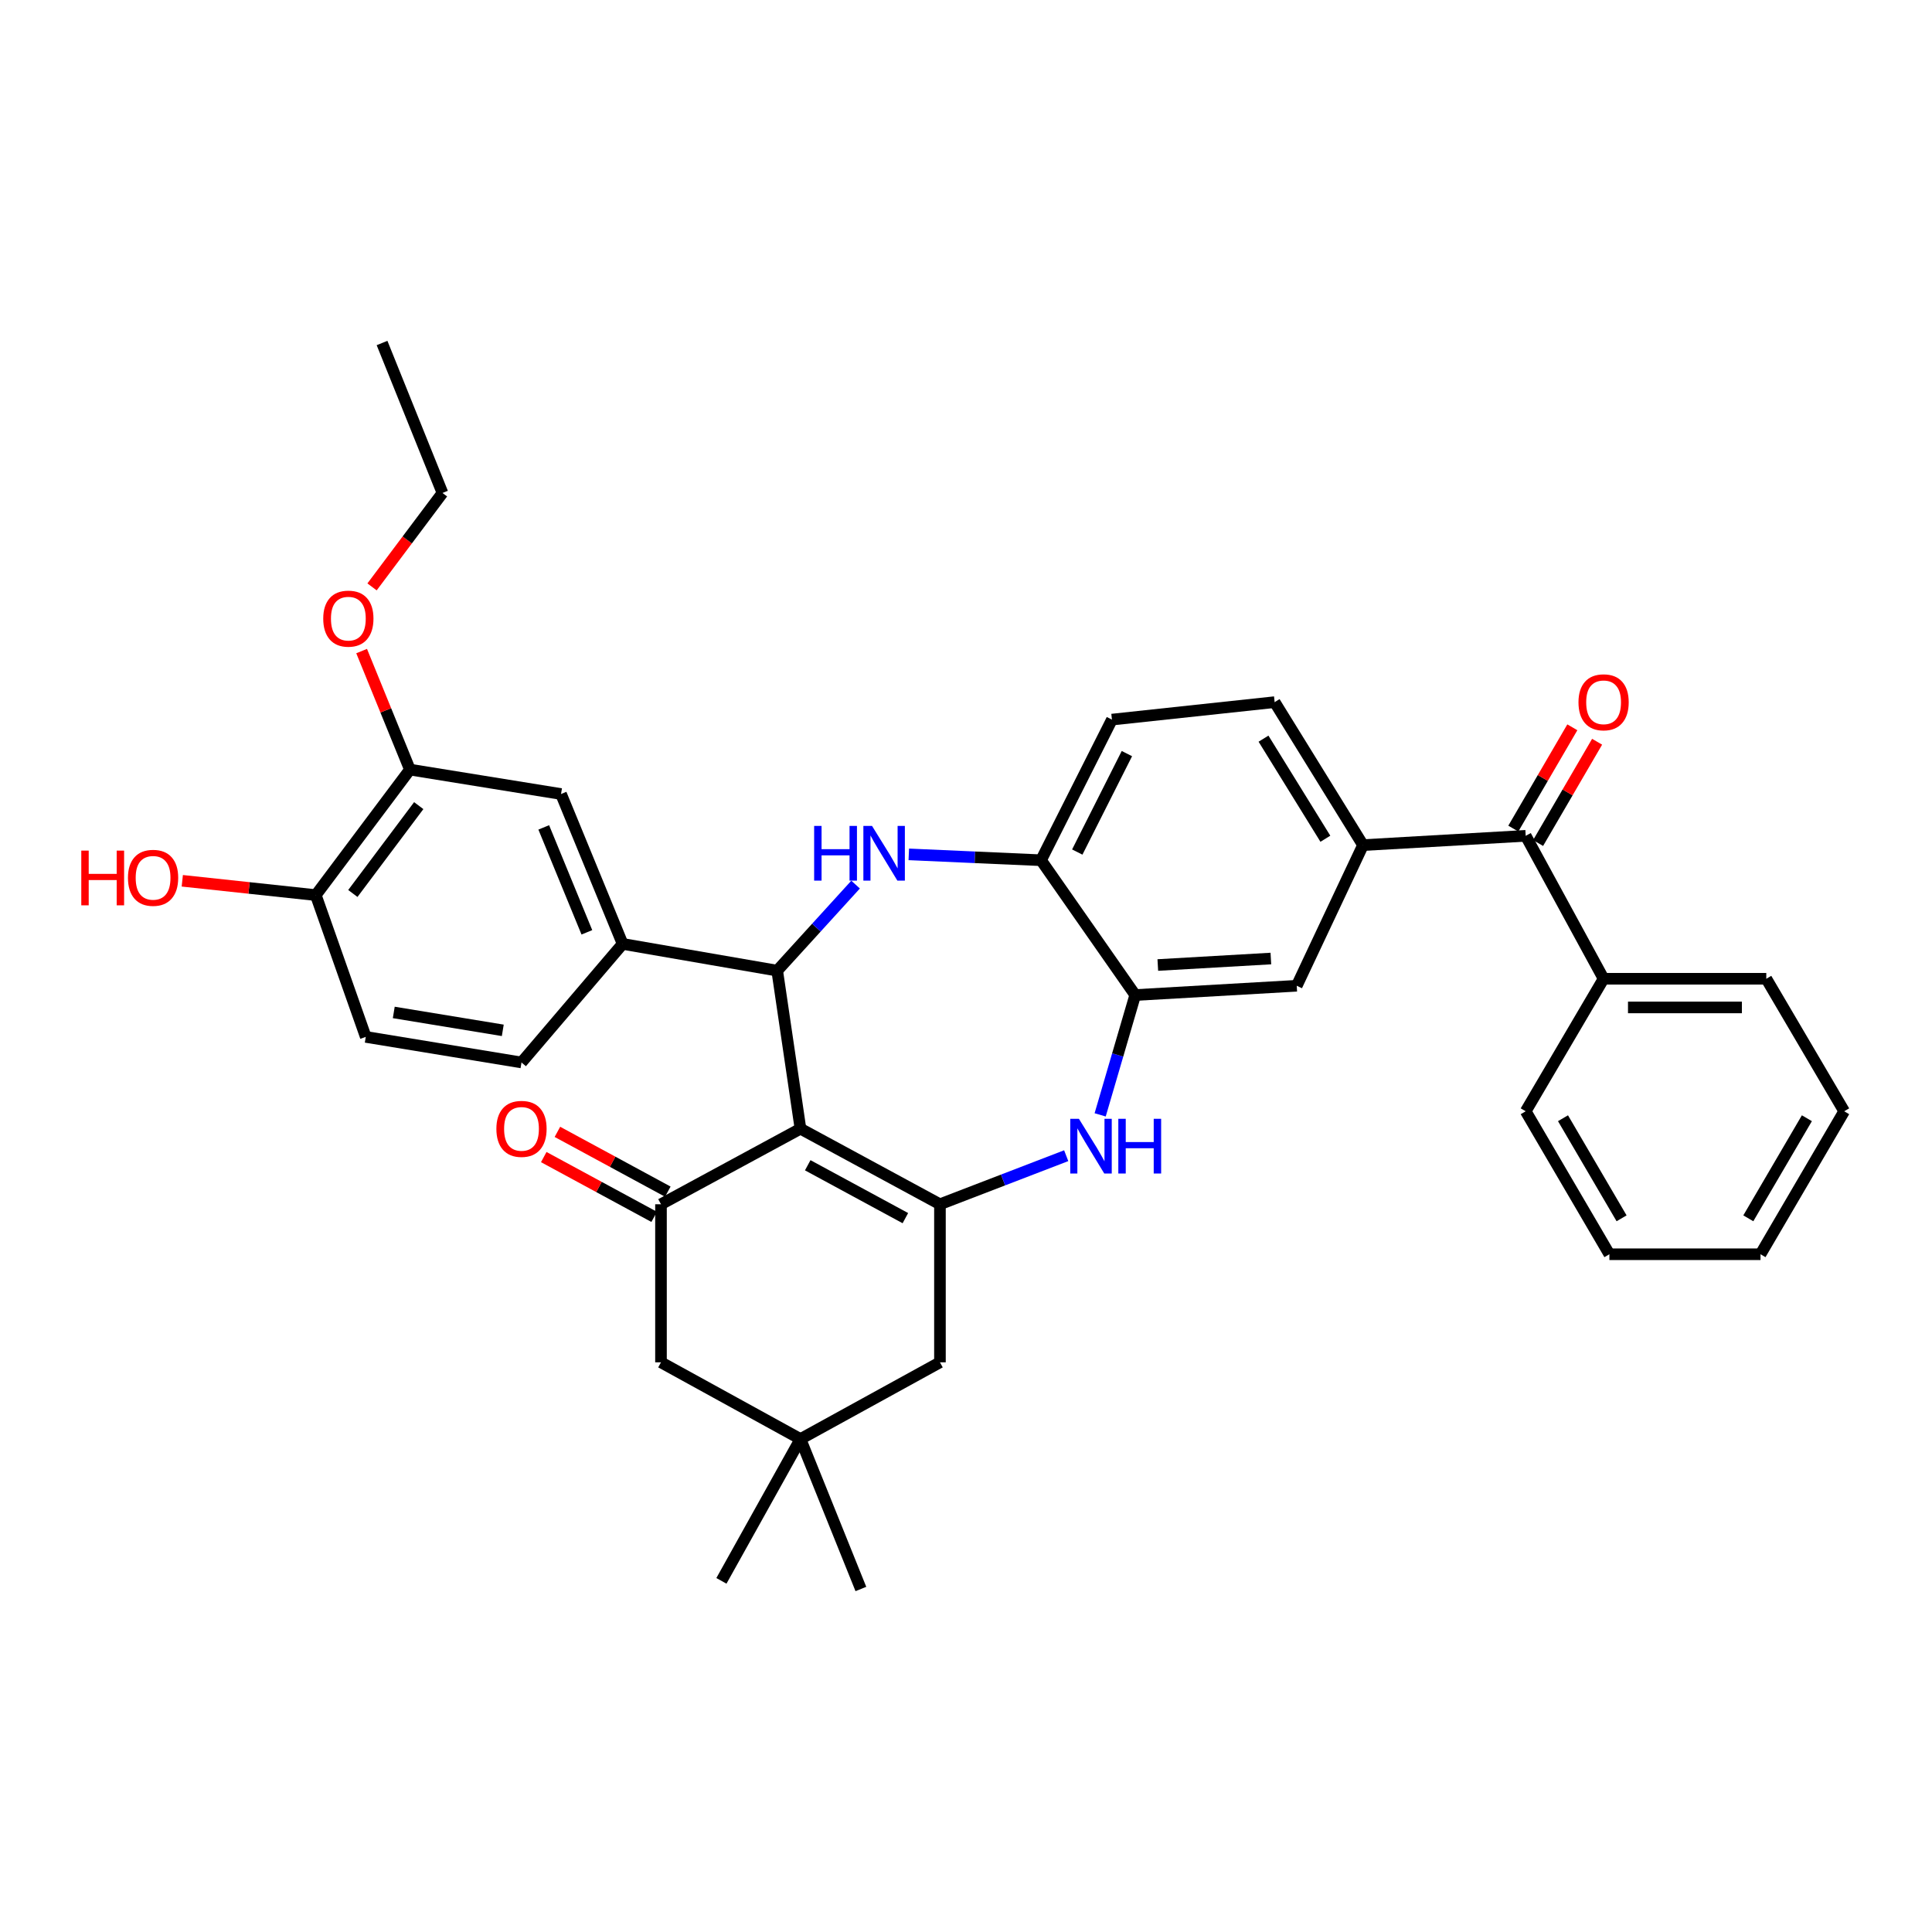 <?xml version='1.0' encoding='iso-8859-1'?>
<svg version='1.1' baseProfile='full'
              xmlns='http://www.w3.org/2000/svg'
                      xmlns:rdkit='http://www.rdkit.org/xml'
                      xmlns:xlink='http://www.w3.org/1999/xlink'
                  xml:space='preserve'
width='1000px' height='1000px' viewBox='0 0 1000 1000'>
<!-- END OF HEADER -->
<rect style='opacity:1.0;fill:#FFFFFF;stroke:none' width='1000' height='1000' x='0' y='0'> </rect>
<path class='bond-0' d='M 414.317,584.22 L 486.516,623.325' style='fill:none;fill-rule:evenodd;stroke:#000000;stroke-width:6px;stroke-linecap:butt;stroke-linejoin:miter;stroke-opacity:1' />
<path class='bond-0' d='M 418.079,603.135 L 468.619,630.508' style='fill:none;fill-rule:evenodd;stroke:#000000;stroke-width:6px;stroke-linecap:butt;stroke-linejoin:miter;stroke-opacity:1' />
<path class='bond-1' d='M 414.317,584.22 L 402.28,502.407' style='fill:none;fill-rule:evenodd;stroke:#000000;stroke-width:6px;stroke-linecap:butt;stroke-linejoin:miter;stroke-opacity:1' />
<path class='bond-3' d='M 414.317,584.22 L 342.126,623.325' style='fill:none;fill-rule:evenodd;stroke:#000000;stroke-width:6px;stroke-linecap:butt;stroke-linejoin:miter;stroke-opacity:1' />
<path class='bond-4' d='M 486.516,623.325 L 519.192,610.755' style='fill:none;fill-rule:evenodd;stroke:#000000;stroke-width:6px;stroke-linecap:butt;stroke-linejoin:miter;stroke-opacity:1' />
<path class='bond-4' d='M 519.192,610.755 L 551.867,598.185' style='fill:none;fill-rule:evenodd;stroke:#0000FF;stroke-width:6px;stroke-linecap:butt;stroke-linejoin:miter;stroke-opacity:1' />
<path class='bond-11' d='M 486.516,623.325 L 486.516,705.137' style='fill:none;fill-rule:evenodd;stroke:#000000;stroke-width:6px;stroke-linecap:butt;stroke-linejoin:miter;stroke-opacity:1' />
<path class='bond-2' d='M 402.28,502.407 L 422.565,480.137' style='fill:none;fill-rule:evenodd;stroke:#000000;stroke-width:6px;stroke-linecap:butt;stroke-linejoin:miter;stroke-opacity:1' />
<path class='bond-2' d='M 422.565,480.137 L 442.85,457.867' style='fill:none;fill-rule:evenodd;stroke:#0000FF;stroke-width:6px;stroke-linecap:butt;stroke-linejoin:miter;stroke-opacity:1' />
<path class='bond-6' d='M 402.28,502.407 L 322.273,488.565' style='fill:none;fill-rule:evenodd;stroke:#000000;stroke-width:6px;stroke-linecap:butt;stroke-linejoin:miter;stroke-opacity:1' />
<path class='bond-7' d='M 470.391,442.219 L 504.614,443.737' style='fill:none;fill-rule:evenodd;stroke:#0000FF;stroke-width:6px;stroke-linecap:butt;stroke-linejoin:miter;stroke-opacity:1' />
<path class='bond-7' d='M 504.614,443.737 L 538.838,445.255' style='fill:none;fill-rule:evenodd;stroke:#000000;stroke-width:6px;stroke-linecap:butt;stroke-linejoin:miter;stroke-opacity:1' />
<path class='bond-14' d='M 342.126,623.325 L 342.126,705.137' style='fill:none;fill-rule:evenodd;stroke:#000000;stroke-width:6px;stroke-linecap:butt;stroke-linejoin:miter;stroke-opacity:1' />
<path class='bond-16' d='M 345.66,616.8 L 317.087,601.324' style='fill:none;fill-rule:evenodd;stroke:#000000;stroke-width:6px;stroke-linecap:butt;stroke-linejoin:miter;stroke-opacity:1' />
<path class='bond-16' d='M 317.087,601.324 L 288.514,585.848' style='fill:none;fill-rule:evenodd;stroke:#FF0000;stroke-width:6px;stroke-linecap:butt;stroke-linejoin:miter;stroke-opacity:1' />
<path class='bond-16' d='M 338.592,629.849 L 310.019,614.374' style='fill:none;fill-rule:evenodd;stroke:#000000;stroke-width:6px;stroke-linecap:butt;stroke-linejoin:miter;stroke-opacity:1' />
<path class='bond-16' d='M 310.019,614.374 L 281.446,598.898' style='fill:none;fill-rule:evenodd;stroke:#FF0000;stroke-width:6px;stroke-linecap:butt;stroke-linejoin:miter;stroke-opacity:1' />
<path class='bond-5' d='M 569.441,577.051 L 578.515,546.04' style='fill:none;fill-rule:evenodd;stroke:#0000FF;stroke-width:6px;stroke-linecap:butt;stroke-linejoin:miter;stroke-opacity:1' />
<path class='bond-5' d='M 578.515,546.04 L 587.589,515.03' style='fill:none;fill-rule:evenodd;stroke:#000000;stroke-width:6px;stroke-linecap:butt;stroke-linejoin:miter;stroke-opacity:1' />
<path class='bond-10' d='M 587.589,515.03 L 671.19,510.232' style='fill:none;fill-rule:evenodd;stroke:#000000;stroke-width:6px;stroke-linecap:butt;stroke-linejoin:miter;stroke-opacity:1' />
<path class='bond-10' d='M 599.279,499.494 L 657.8,496.135' style='fill:none;fill-rule:evenodd;stroke:#000000;stroke-width:6px;stroke-linecap:butt;stroke-linejoin:miter;stroke-opacity:1' />
<path class='bond-36' d='M 587.589,515.03 L 538.838,445.255' style='fill:none;fill-rule:evenodd;stroke:#000000;stroke-width:6px;stroke-linecap:butt;stroke-linejoin:miter;stroke-opacity:1' />
<path class='bond-13' d='M 322.273,488.565 L 290.391,410.982' style='fill:none;fill-rule:evenodd;stroke:#000000;stroke-width:6px;stroke-linecap:butt;stroke-linejoin:miter;stroke-opacity:1' />
<path class='bond-13' d='M 303.764,482.568 L 281.446,428.26' style='fill:none;fill-rule:evenodd;stroke:#000000;stroke-width:6px;stroke-linecap:butt;stroke-linejoin:miter;stroke-opacity:1' />
<path class='bond-18' d='M 322.273,488.565 L 269.927,549.93' style='fill:none;fill-rule:evenodd;stroke:#000000;stroke-width:6px;stroke-linecap:butt;stroke-linejoin:miter;stroke-opacity:1' />
<path class='bond-21' d='M 538.838,445.255 L 575.535,372.462' style='fill:none;fill-rule:evenodd;stroke:#000000;stroke-width:6px;stroke-linecap:butt;stroke-linejoin:miter;stroke-opacity:1' />
<path class='bond-21' d='M 557.594,441.017 L 583.282,390.062' style='fill:none;fill-rule:evenodd;stroke:#000000;stroke-width:6px;stroke-linecap:butt;stroke-linejoin:miter;stroke-opacity:1' />
<path class='bond-8' d='M 705.497,437.431 L 671.19,510.232' style='fill:none;fill-rule:evenodd;stroke:#000000;stroke-width:6px;stroke-linecap:butt;stroke-linejoin:miter;stroke-opacity:1' />
<path class='bond-9' d='M 705.497,437.431 L 789.7,432.616' style='fill:none;fill-rule:evenodd;stroke:#000000;stroke-width:6px;stroke-linecap:butt;stroke-linejoin:miter;stroke-opacity:1' />
<path class='bond-38' d='M 705.497,437.431 L 659.755,363.426' style='fill:none;fill-rule:evenodd;stroke:#000000;stroke-width:6px;stroke-linecap:butt;stroke-linejoin:miter;stroke-opacity:1' />
<path class='bond-38' d='M 686.012,434.133 L 653.992,382.329' style='fill:none;fill-rule:evenodd;stroke:#000000;stroke-width:6px;stroke-linecap:butt;stroke-linejoin:miter;stroke-opacity:1' />
<path class='bond-20' d='M 796.111,436.352 L 811.386,410.138' style='fill:none;fill-rule:evenodd;stroke:#000000;stroke-width:6px;stroke-linecap:butt;stroke-linejoin:miter;stroke-opacity:1' />
<path class='bond-20' d='M 811.386,410.138 L 826.661,383.924' style='fill:none;fill-rule:evenodd;stroke:#FF0000;stroke-width:6px;stroke-linecap:butt;stroke-linejoin:miter;stroke-opacity:1' />
<path class='bond-20' d='M 783.289,428.88 L 798.564,402.666' style='fill:none;fill-rule:evenodd;stroke:#000000;stroke-width:6px;stroke-linecap:butt;stroke-linejoin:miter;stroke-opacity:1' />
<path class='bond-20' d='M 798.564,402.666 L 813.839,376.452' style='fill:none;fill-rule:evenodd;stroke:#FF0000;stroke-width:6px;stroke-linecap:butt;stroke-linejoin:miter;stroke-opacity:1' />
<path class='bond-22' d='M 789.7,432.616 L 830.017,506.604' style='fill:none;fill-rule:evenodd;stroke:#000000;stroke-width:6px;stroke-linecap:butt;stroke-linejoin:miter;stroke-opacity:1' />
<path class='bond-35' d='M 486.516,705.137 L 414.317,744.844' style='fill:none;fill-rule:evenodd;stroke:#000000;stroke-width:6px;stroke-linecap:butt;stroke-linejoin:miter;stroke-opacity:1' />
<path class='bond-12' d='M 414.317,744.844 L 342.126,705.137' style='fill:none;fill-rule:evenodd;stroke:#000000;stroke-width:6px;stroke-linecap:butt;stroke-linejoin:miter;stroke-opacity:1' />
<path class='bond-26' d='M 414.317,744.844 L 373.407,818.247' style='fill:none;fill-rule:evenodd;stroke:#000000;stroke-width:6px;stroke-linecap:butt;stroke-linejoin:miter;stroke-opacity:1' />
<path class='bond-27' d='M 414.317,744.844 L 445.59,822.46' style='fill:none;fill-rule:evenodd;stroke:#000000;stroke-width:6px;stroke-linecap:butt;stroke-linejoin:miter;stroke-opacity:1' />
<path class='bond-15' d='M 290.391,410.982 L 212.173,398.342' style='fill:none;fill-rule:evenodd;stroke:#000000;stroke-width:6px;stroke-linecap:butt;stroke-linejoin:miter;stroke-opacity:1' />
<path class='bond-24' d='M 212.173,398.342 L 199.677,367.669' style='fill:none;fill-rule:evenodd;stroke:#000000;stroke-width:6px;stroke-linecap:butt;stroke-linejoin:miter;stroke-opacity:1' />
<path class='bond-24' d='M 199.677,367.669 L 187.18,336.996' style='fill:none;fill-rule:evenodd;stroke:#FF0000;stroke-width:6px;stroke-linecap:butt;stroke-linejoin:miter;stroke-opacity:1' />
<path class='bond-37' d='M 212.173,398.342 L 163.455,463.303' style='fill:none;fill-rule:evenodd;stroke:#000000;stroke-width:6px;stroke-linecap:butt;stroke-linejoin:miter;stroke-opacity:1' />
<path class='bond-37' d='M 216.738,416.991 L 182.635,462.463' style='fill:none;fill-rule:evenodd;stroke:#000000;stroke-width:6px;stroke-linecap:butt;stroke-linejoin:miter;stroke-opacity:1' />
<path class='bond-17' d='M 163.455,463.303 L 189.318,536.697' style='fill:none;fill-rule:evenodd;stroke:#000000;stroke-width:6px;stroke-linecap:butt;stroke-linejoin:miter;stroke-opacity:1' />
<path class='bond-25' d='M 163.455,463.303 L 128.903,459.599' style='fill:none;fill-rule:evenodd;stroke:#000000;stroke-width:6px;stroke-linecap:butt;stroke-linejoin:miter;stroke-opacity:1' />
<path class='bond-25' d='M 128.903,459.599 L 94.352,455.895' style='fill:none;fill-rule:evenodd;stroke:#FF0000;stroke-width:6px;stroke-linecap:butt;stroke-linejoin:miter;stroke-opacity:1' />
<path class='bond-23' d='M 269.927,549.93 L 189.318,536.697' style='fill:none;fill-rule:evenodd;stroke:#000000;stroke-width:6px;stroke-linecap:butt;stroke-linejoin:miter;stroke-opacity:1' />
<path class='bond-23' d='M 260.24,533.301 L 203.814,524.038' style='fill:none;fill-rule:evenodd;stroke:#000000;stroke-width:6px;stroke-linecap:butt;stroke-linejoin:miter;stroke-opacity:1' />
<path class='bond-19' d='M 659.755,363.426 L 575.535,372.462' style='fill:none;fill-rule:evenodd;stroke:#000000;stroke-width:6px;stroke-linecap:butt;stroke-linejoin:miter;stroke-opacity:1' />
<path class='bond-28' d='M 830.017,506.604 L 914.229,506.604' style='fill:none;fill-rule:evenodd;stroke:#000000;stroke-width:6px;stroke-linecap:butt;stroke-linejoin:miter;stroke-opacity:1' />
<path class='bond-28' d='M 842.649,521.445 L 901.597,521.445' style='fill:none;fill-rule:evenodd;stroke:#000000;stroke-width:6px;stroke-linecap:butt;stroke-linejoin:miter;stroke-opacity:1' />
<path class='bond-29' d='M 830.017,506.604 L 789.7,575.192' style='fill:none;fill-rule:evenodd;stroke:#000000;stroke-width:6px;stroke-linecap:butt;stroke-linejoin:miter;stroke-opacity:1' />
<path class='bond-30' d='M 192.567,303.774 L 210.796,279.465' style='fill:none;fill-rule:evenodd;stroke:#FF0000;stroke-width:6px;stroke-linecap:butt;stroke-linejoin:miter;stroke-opacity:1' />
<path class='bond-30' d='M 210.796,279.465 L 229.025,255.156' style='fill:none;fill-rule:evenodd;stroke:#000000;stroke-width:6px;stroke-linecap:butt;stroke-linejoin:miter;stroke-opacity:1' />
<path class='bond-33' d='M 914.229,506.604 L 954.545,575.192' style='fill:none;fill-rule:evenodd;stroke:#000000;stroke-width:6px;stroke-linecap:butt;stroke-linejoin:miter;stroke-opacity:1' />
<path class='bond-32' d='M 789.7,575.192 L 833.018,649.197' style='fill:none;fill-rule:evenodd;stroke:#000000;stroke-width:6px;stroke-linecap:butt;stroke-linejoin:miter;stroke-opacity:1' />
<path class='bond-32' d='M 809.006,578.796 L 839.328,630.599' style='fill:none;fill-rule:evenodd;stroke:#000000;stroke-width:6px;stroke-linecap:butt;stroke-linejoin:miter;stroke-opacity:1' />
<path class='bond-31' d='M 229.025,255.156 L 197.745,177.54' style='fill:none;fill-rule:evenodd;stroke:#000000;stroke-width:6px;stroke-linecap:butt;stroke-linejoin:miter;stroke-opacity:1' />
<path class='bond-34' d='M 833.018,649.197 L 911.236,649.197' style='fill:none;fill-rule:evenodd;stroke:#000000;stroke-width:6px;stroke-linecap:butt;stroke-linejoin:miter;stroke-opacity:1' />
<path class='bond-39' d='M 954.545,575.192 L 911.236,649.197' style='fill:none;fill-rule:evenodd;stroke:#000000;stroke-width:6px;stroke-linecap:butt;stroke-linejoin:miter;stroke-opacity:1' />
<path class='bond-39' d='M 935.241,578.797 L 904.924,630.6' style='fill:none;fill-rule:evenodd;stroke:#000000;stroke-width:6px;stroke-linecap:butt;stroke-linejoin:miter;stroke-opacity:1' />
<path  class='atom-3' d='M 421.399 427.492
L 425.239 427.492
L 425.239 439.532
L 439.719 439.532
L 439.719 427.492
L 443.559 427.492
L 443.559 455.812
L 439.719 455.812
L 439.719 442.732
L 425.239 442.732
L 425.239 455.812
L 421.399 455.812
L 421.399 427.492
' fill='#0000FF'/>
<path  class='atom-3' d='M 451.359 427.492
L 460.639 442.492
Q 461.559 443.972, 463.039 446.652
Q 464.519 449.332, 464.599 449.492
L 464.599 427.492
L 468.359 427.492
L 468.359 455.812
L 464.479 455.812
L 454.519 439.412
Q 453.359 437.492, 452.119 435.292
Q 450.919 433.092, 450.559 432.412
L 450.559 455.812
L 446.879 455.812
L 446.879 427.492
L 451.359 427.492
' fill='#0000FF'/>
<path  class='atom-5' d='M 558.441 579.088
L 567.721 594.088
Q 568.641 595.568, 570.121 598.248
Q 571.601 600.928, 571.681 601.088
L 571.681 579.088
L 575.441 579.088
L 575.441 607.408
L 571.561 607.408
L 561.601 591.008
Q 560.441 589.088, 559.201 586.888
Q 558.001 584.688, 557.641 584.008
L 557.641 607.408
L 553.961 607.408
L 553.961 579.088
L 558.441 579.088
' fill='#0000FF'/>
<path  class='atom-5' d='M 578.841 579.088
L 582.681 579.088
L 582.681 591.128
L 597.161 591.128
L 597.161 579.088
L 601.001 579.088
L 601.001 607.408
L 597.161 607.408
L 597.161 594.328
L 582.681 594.328
L 582.681 607.408
L 578.841 607.408
L 578.841 579.088
' fill='#0000FF'/>
<path  class='atom-17' d='M 256.927 584.3
Q 256.927 577.5, 260.287 573.7
Q 263.647 569.9, 269.927 569.9
Q 276.207 569.9, 279.567 573.7
Q 282.927 577.5, 282.927 584.3
Q 282.927 591.18, 279.527 595.1
Q 276.127 598.98, 269.927 598.98
Q 263.687 598.98, 260.287 595.1
Q 256.927 591.22, 256.927 584.3
M 269.927 595.78
Q 274.247 595.78, 276.567 592.9
Q 278.927 589.98, 278.927 584.3
Q 278.927 578.74, 276.567 575.94
Q 274.247 573.1, 269.927 573.1
Q 265.607 573.1, 263.247 575.9
Q 260.927 578.7, 260.927 584.3
Q 260.927 590.02, 263.247 592.9
Q 265.607 595.78, 269.927 595.78
' fill='#FF0000'/>
<path  class='atom-21' d='M 817.017 363.506
Q 817.017 356.706, 820.377 352.906
Q 823.737 349.106, 830.017 349.106
Q 836.297 349.106, 839.657 352.906
Q 843.017 356.706, 843.017 363.506
Q 843.017 370.386, 839.617 374.306
Q 836.217 378.186, 830.017 378.186
Q 823.777 378.186, 820.377 374.306
Q 817.017 370.426, 817.017 363.506
M 830.017 374.986
Q 834.337 374.986, 836.657 372.106
Q 839.017 369.186, 839.017 363.506
Q 839.017 357.946, 836.657 355.146
Q 834.337 352.306, 830.017 352.306
Q 825.697 352.306, 823.337 355.106
Q 821.017 357.906, 821.017 363.506
Q 821.017 369.226, 823.337 372.106
Q 825.697 374.986, 830.017 374.986
' fill='#FF0000'/>
<path  class='atom-25' d='M 167.307 320.205
Q 167.307 313.405, 170.667 309.605
Q 174.027 305.805, 180.307 305.805
Q 186.587 305.805, 189.947 309.605
Q 193.307 313.405, 193.307 320.205
Q 193.307 327.085, 189.907 331.005
Q 186.507 334.885, 180.307 334.885
Q 174.067 334.885, 170.667 331.005
Q 167.307 327.125, 167.307 320.205
M 180.307 331.685
Q 184.627 331.685, 186.947 328.805
Q 189.307 325.885, 189.307 320.205
Q 189.307 314.645, 186.947 311.845
Q 184.627 309.005, 180.307 309.005
Q 175.987 309.005, 173.627 311.805
Q 171.307 314.605, 171.307 320.205
Q 171.307 325.925, 173.627 328.805
Q 175.987 331.685, 180.307 331.685
' fill='#FF0000'/>
<path  class='atom-26' d='M 42.075 440.275
L 45.915 440.275
L 45.915 452.315
L 60.395 452.315
L 60.395 440.275
L 64.235 440.275
L 64.235 468.595
L 60.395 468.595
L 60.395 455.515
L 45.915 455.515
L 45.915 468.595
L 42.075 468.595
L 42.075 440.275
' fill='#FF0000'/>
<path  class='atom-26' d='M 66.235 454.355
Q 66.235 447.555, 69.595 443.755
Q 72.955 439.955, 79.235 439.955
Q 85.515 439.955, 88.875 443.755
Q 92.235 447.555, 92.235 454.355
Q 92.235 461.235, 88.835 465.155
Q 85.435 469.035, 79.235 469.035
Q 72.995 469.035, 69.595 465.155
Q 66.235 461.275, 66.235 454.355
M 79.235 465.835
Q 83.555 465.835, 85.875 462.955
Q 88.235 460.035, 88.235 454.355
Q 88.235 448.795, 85.875 445.995
Q 83.555 443.155, 79.235 443.155
Q 74.915 443.155, 72.555 445.955
Q 70.235 448.755, 70.235 454.355
Q 70.235 460.075, 72.555 462.955
Q 74.915 465.835, 79.235 465.835
' fill='#FF0000'/>
</svg>
